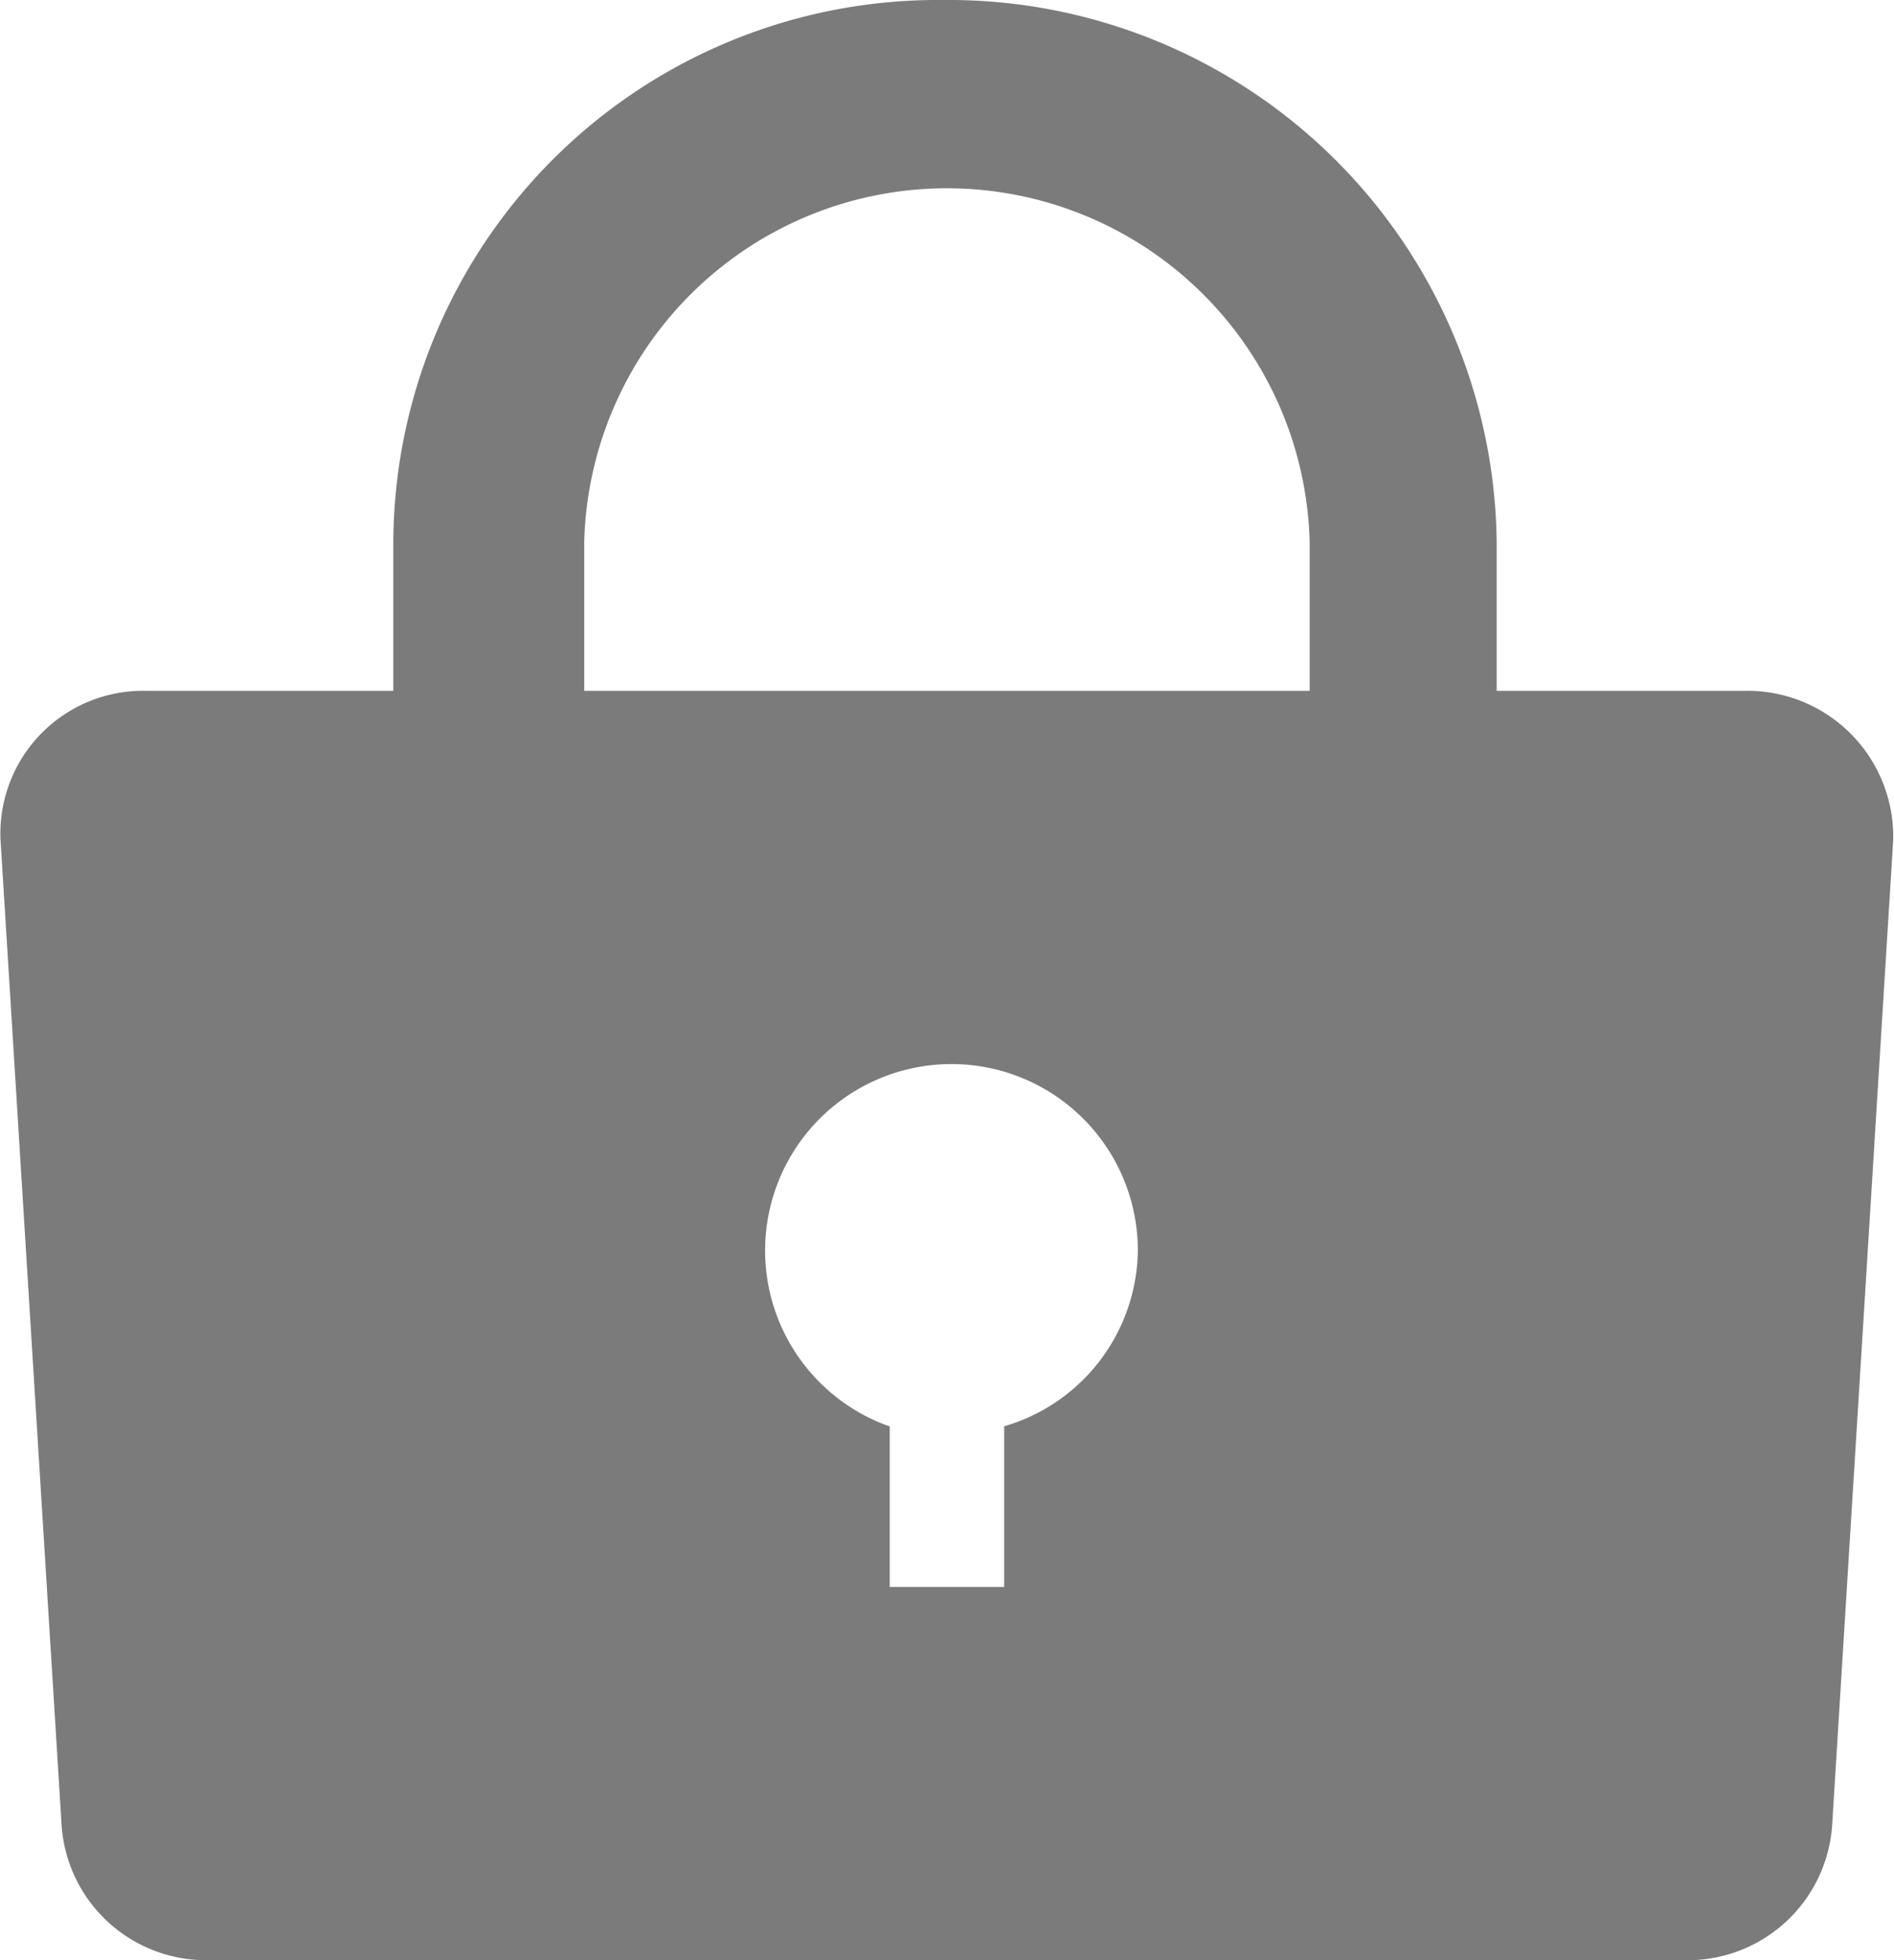 <svg xmlns="http://www.w3.org/2000/svg" viewBox="0 0 14.167 14.657">
  <defs>
    <style>
      .cls-1 {
        fill: #7b7b7b;
      }
    </style>
  </defs>
  <path id="key" class="cls-1" d="M13.047,5.165H11.191V4.048A4.1,4.1,0,0,0,7.05,0,4.073,4.073,0,0,0,2.938,4.048V5.165H1.082A1.067,1.067,0,0,0,0,6.281l.457,7.37a1.083,1.083,0,0,0,1.085,1.005h11.08A1.083,1.083,0,0,0,13.7,13.652l.457-7.37A1.091,1.091,0,0,0,13.047,5.165Zm-5.54,5.5v1.2H6.651v-1.2A1.394,1.394,0,1,1,8.507,9.352,1.387,1.387,0,0,1,7.507,10.664Zm2.285-5.5H4.366V4.048a2.714,2.714,0,0,1,5.426,0Z" transform="translate(0.004)"/>
</svg>
